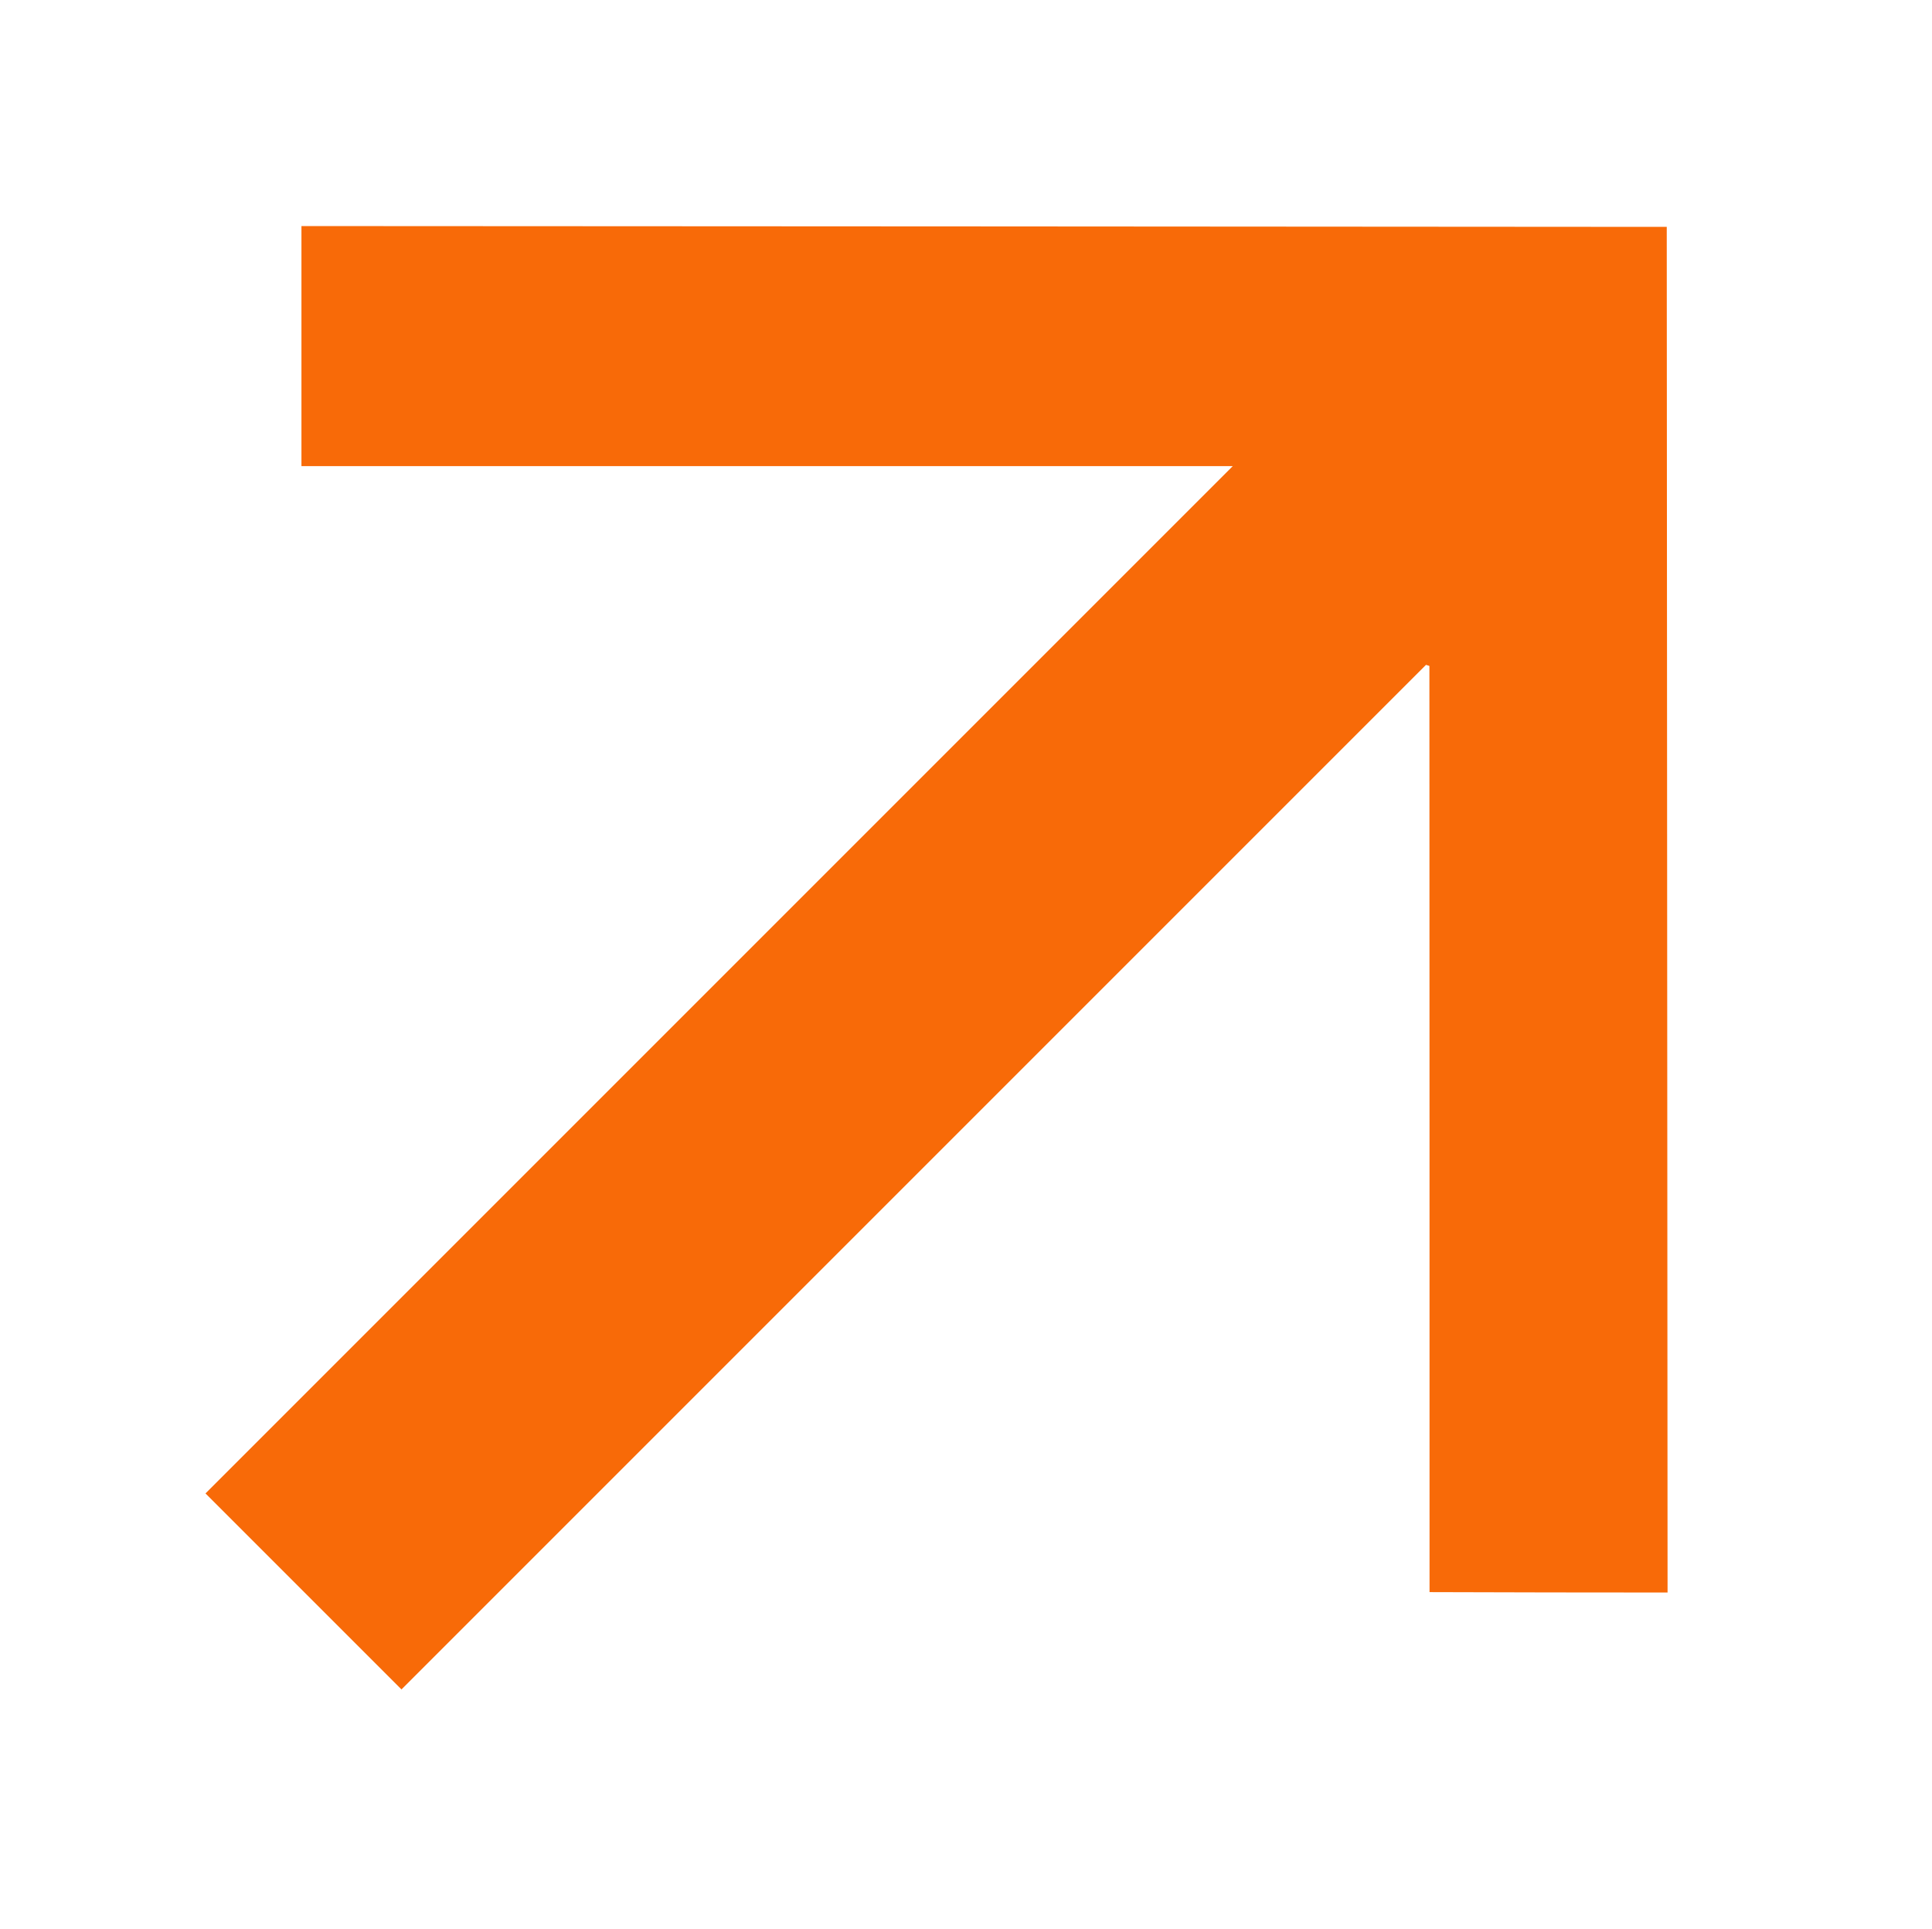 <svg xmlns="http://www.w3.org/2000/svg" id="Layer_1" viewBox="0 0 141.96 141.73"><defs><style>.cls-1{fill:#f86a08;}</style></defs><path class="cls-1" d="M122.47,16.67c.02,33.35,.04,66.87,.06,100.34-5.78,0-11.6-.01-17.49-.03,0-22.59,0-45.32-.01-68.05-.08-.03-.17-.06-.25-.08-25.08,25.08-50.16,50.16-75.28,75.28-4.82-4.82-9.56-9.56-14.4-14.4,25.14-25.14,50.26-50.26,75.48-75.48-22.97,0-45.74,0-68.43,0,0-6.02,0-11.87,0-17.64,33.38,.01,66.9,.04,100.32,.06h0Z"></path></svg>
